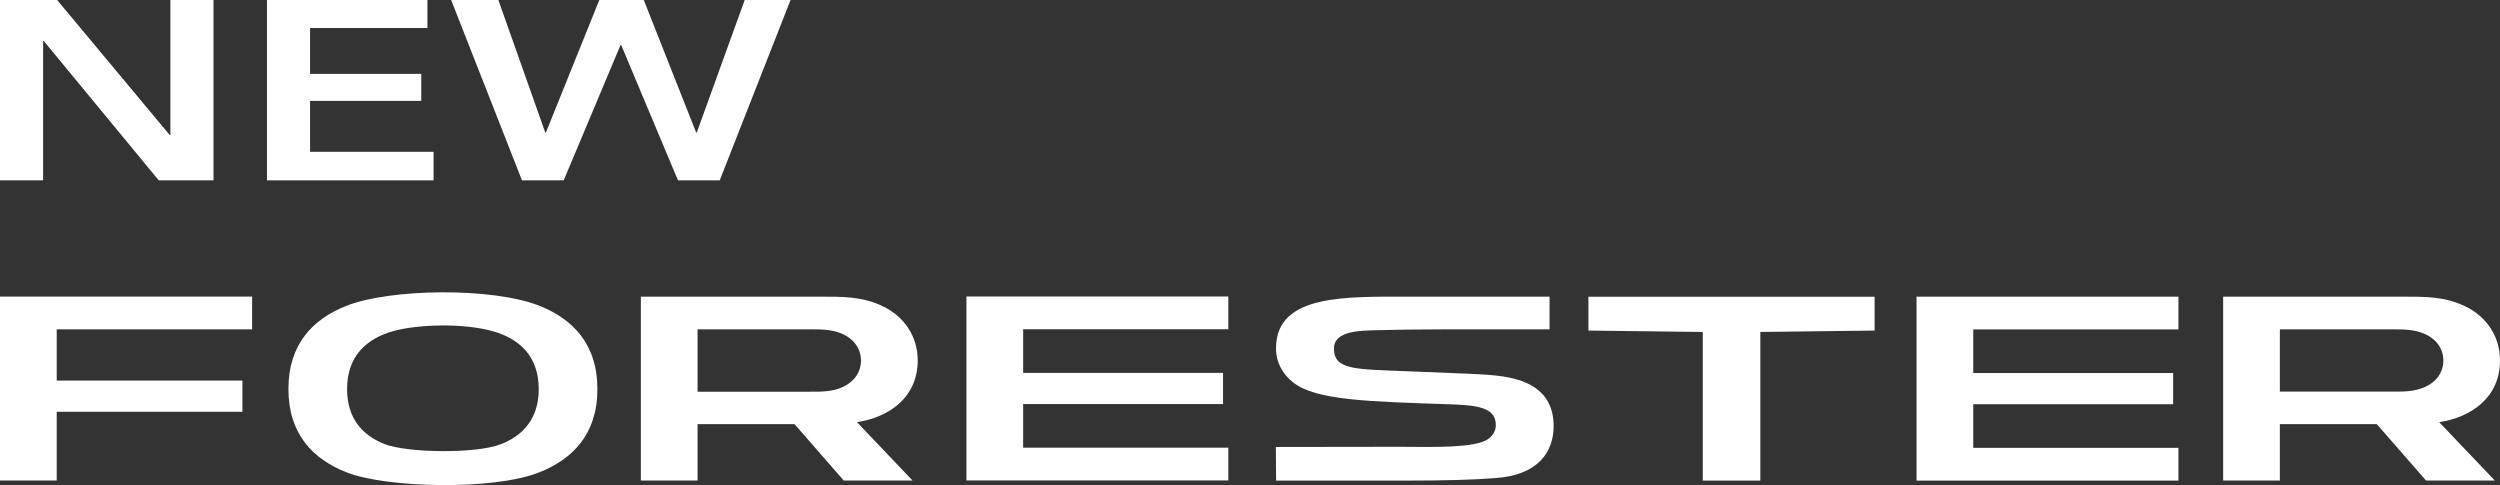 <svg width="402" height="78" viewBox="0 0 402 78" fill="none" xmlns="http://www.w3.org/2000/svg">
<rect x="0" y="0" width="402" height="78" fill="#333333" stroke="none"/>
<g clip-path="url(#clip0_168_1420)">
<path d="M164.522 59.958H196.666V64.972H164.522V71.986H197.514V77.254H155.402V47.676H197.514V52.944H164.522V59.958Z" fill="white"/>
<path d="M40.539 52.958V47.69H0V77.268H9.12V66.211H38.98V61.197H9.12V52.958H40.539Z" fill="white"/>
<path d="M317.299 59.986H349.443V65H317.299V72.014H350.291V77.282H308.179V47.704H350.291V52.972H317.299V59.986Z" fill="white"/>
<path d="M135.481 62.254C133.717 63.028 131.995 62.986 130.163 62.986H112.17V52.958H130.163C131.981 52.958 133.717 52.93 135.481 53.704C137.177 54.451 138.448 55.972 138.448 57.972C138.448 59.972 137.177 61.493 135.481 62.239M147.568 57.958C147.568 54.099 145.407 50.958 142.112 49.324C138.708 47.62 135.331 47.704 131.776 47.704H103.05V77.268H112.17C112.17 74.254 112.17 71.225 112.17 68.197C117.351 68.197 122.561 68.197 127.756 68.197C130.395 71.225 133.034 74.24 135.673 77.268H146.734C143.753 74.141 140.786 71.014 137.806 67.887C142.946 67.099 147.568 63.93 147.568 57.958Z" fill="white"/>
<path d="M283.063 77.282V53.38L301.438 53.155V47.718H255.417V53.155L273.806 53.38V77.282H283.063Z" fill="white"/>
<path d="M61.882 71.422C58.368 70.056 55.811 67.366 55.811 62.563C55.811 57.211 58.983 54.479 63.099 53.282C66.954 52.155 74.556 51.887 79.383 53.296C83.457 54.493 86.629 57.225 86.629 62.563C86.629 67.394 84.018 70.099 80.477 71.451C76.416 73 65.492 72.817 61.868 71.422M55.757 49.155C50.356 51.267 46.377 55.296 46.377 62.563C46.377 69.803 50.342 73.845 55.743 75.958C62.06 78.451 79.164 78.901 86.629 75.986C92.044 73.873 96.063 69.845 96.063 62.563C96.063 55.282 92.044 51.239 86.629 49.127C79.109 46.197 62.784 46.394 55.757 49.155Z" fill="white"/>
<path d="M389.913 62.239C388.15 63.014 386.413 62.972 384.595 62.972H366.602V52.958H384.595C386.4 52.958 388.15 52.93 389.913 53.704C391.623 54.451 392.894 55.958 392.894 57.972C392.894 59.986 391.623 61.493 389.913 62.239ZM402 57.958C402 54.099 399.84 50.958 396.545 49.324C393.14 47.62 389.763 47.704 386.208 47.704H357.482V77.268H366.602C366.602 74.254 366.602 71.225 366.602 68.197H382.188C384.827 71.225 387.466 74.24 390.105 77.268H401.166C398.185 74.141 395.191 71.014 392.224 67.887C397.365 67.099 402 63.93 402 57.958Z" fill="white"/>
<path d="M240.459 76.873C247.295 76.423 249.838 72.69 249.825 68.479C249.797 62.479 245.026 60.859 240.582 60.394C239.187 60.239 237.697 60.169 236.166 60.099C229.302 59.789 224.189 59.648 220.839 59.465C216.067 59.211 214.454 58.451 214.509 55.958C214.563 53.155 218.843 53.169 221.249 53.099C223.943 53.014 227.593 52.972 232.474 52.958C234.115 52.958 240.473 52.958 249.168 52.958V47.704H226.91C216.45 47.704 205.321 47.254 205.184 55.859C205.143 58.254 206.25 60.155 207.918 61.479C211.61 64.409 220.046 64.563 233.582 65.028C238.121 65.183 240.527 65.746 240.527 68.38C240.527 69.409 239.885 70.225 239.174 70.676C237.014 72 231.175 71.901 224.968 71.845C223.532 71.831 205.156 71.873 205.156 71.873C205.156 71.873 205.198 75.521 205.198 77.282H225.843C232.242 77.282 236.973 77.155 240.473 76.873" fill="white"/>
</g>
<path d="M72.545 0H80.137L87.674 21.299H87.784L96.367 0H103.519L111.936 21.299H112.046L119.749 0H127.121L115.732 29H109.021L99.888 7.25H99.778L90.645 29H83.933L72.545 0Z" fill="white"/>
<path d="M42.927 0H68.73V4.506H49.859V11.879H67.739V16.22H49.859V24.412H69.72V29H42.927V0Z" fill="white"/>
<path d="M0 0H9.188L27.288 21.709H27.398V0H34.33V29H25.527L7.042 6.595H6.932V29H0V0Z" fill="white"/>
<defs>
<clipPath id="clip0_168_1420">
<rect width="402" height="31" fill="white" transform="translate(0 47)"/>
</clipPath>
</defs>
</svg>

